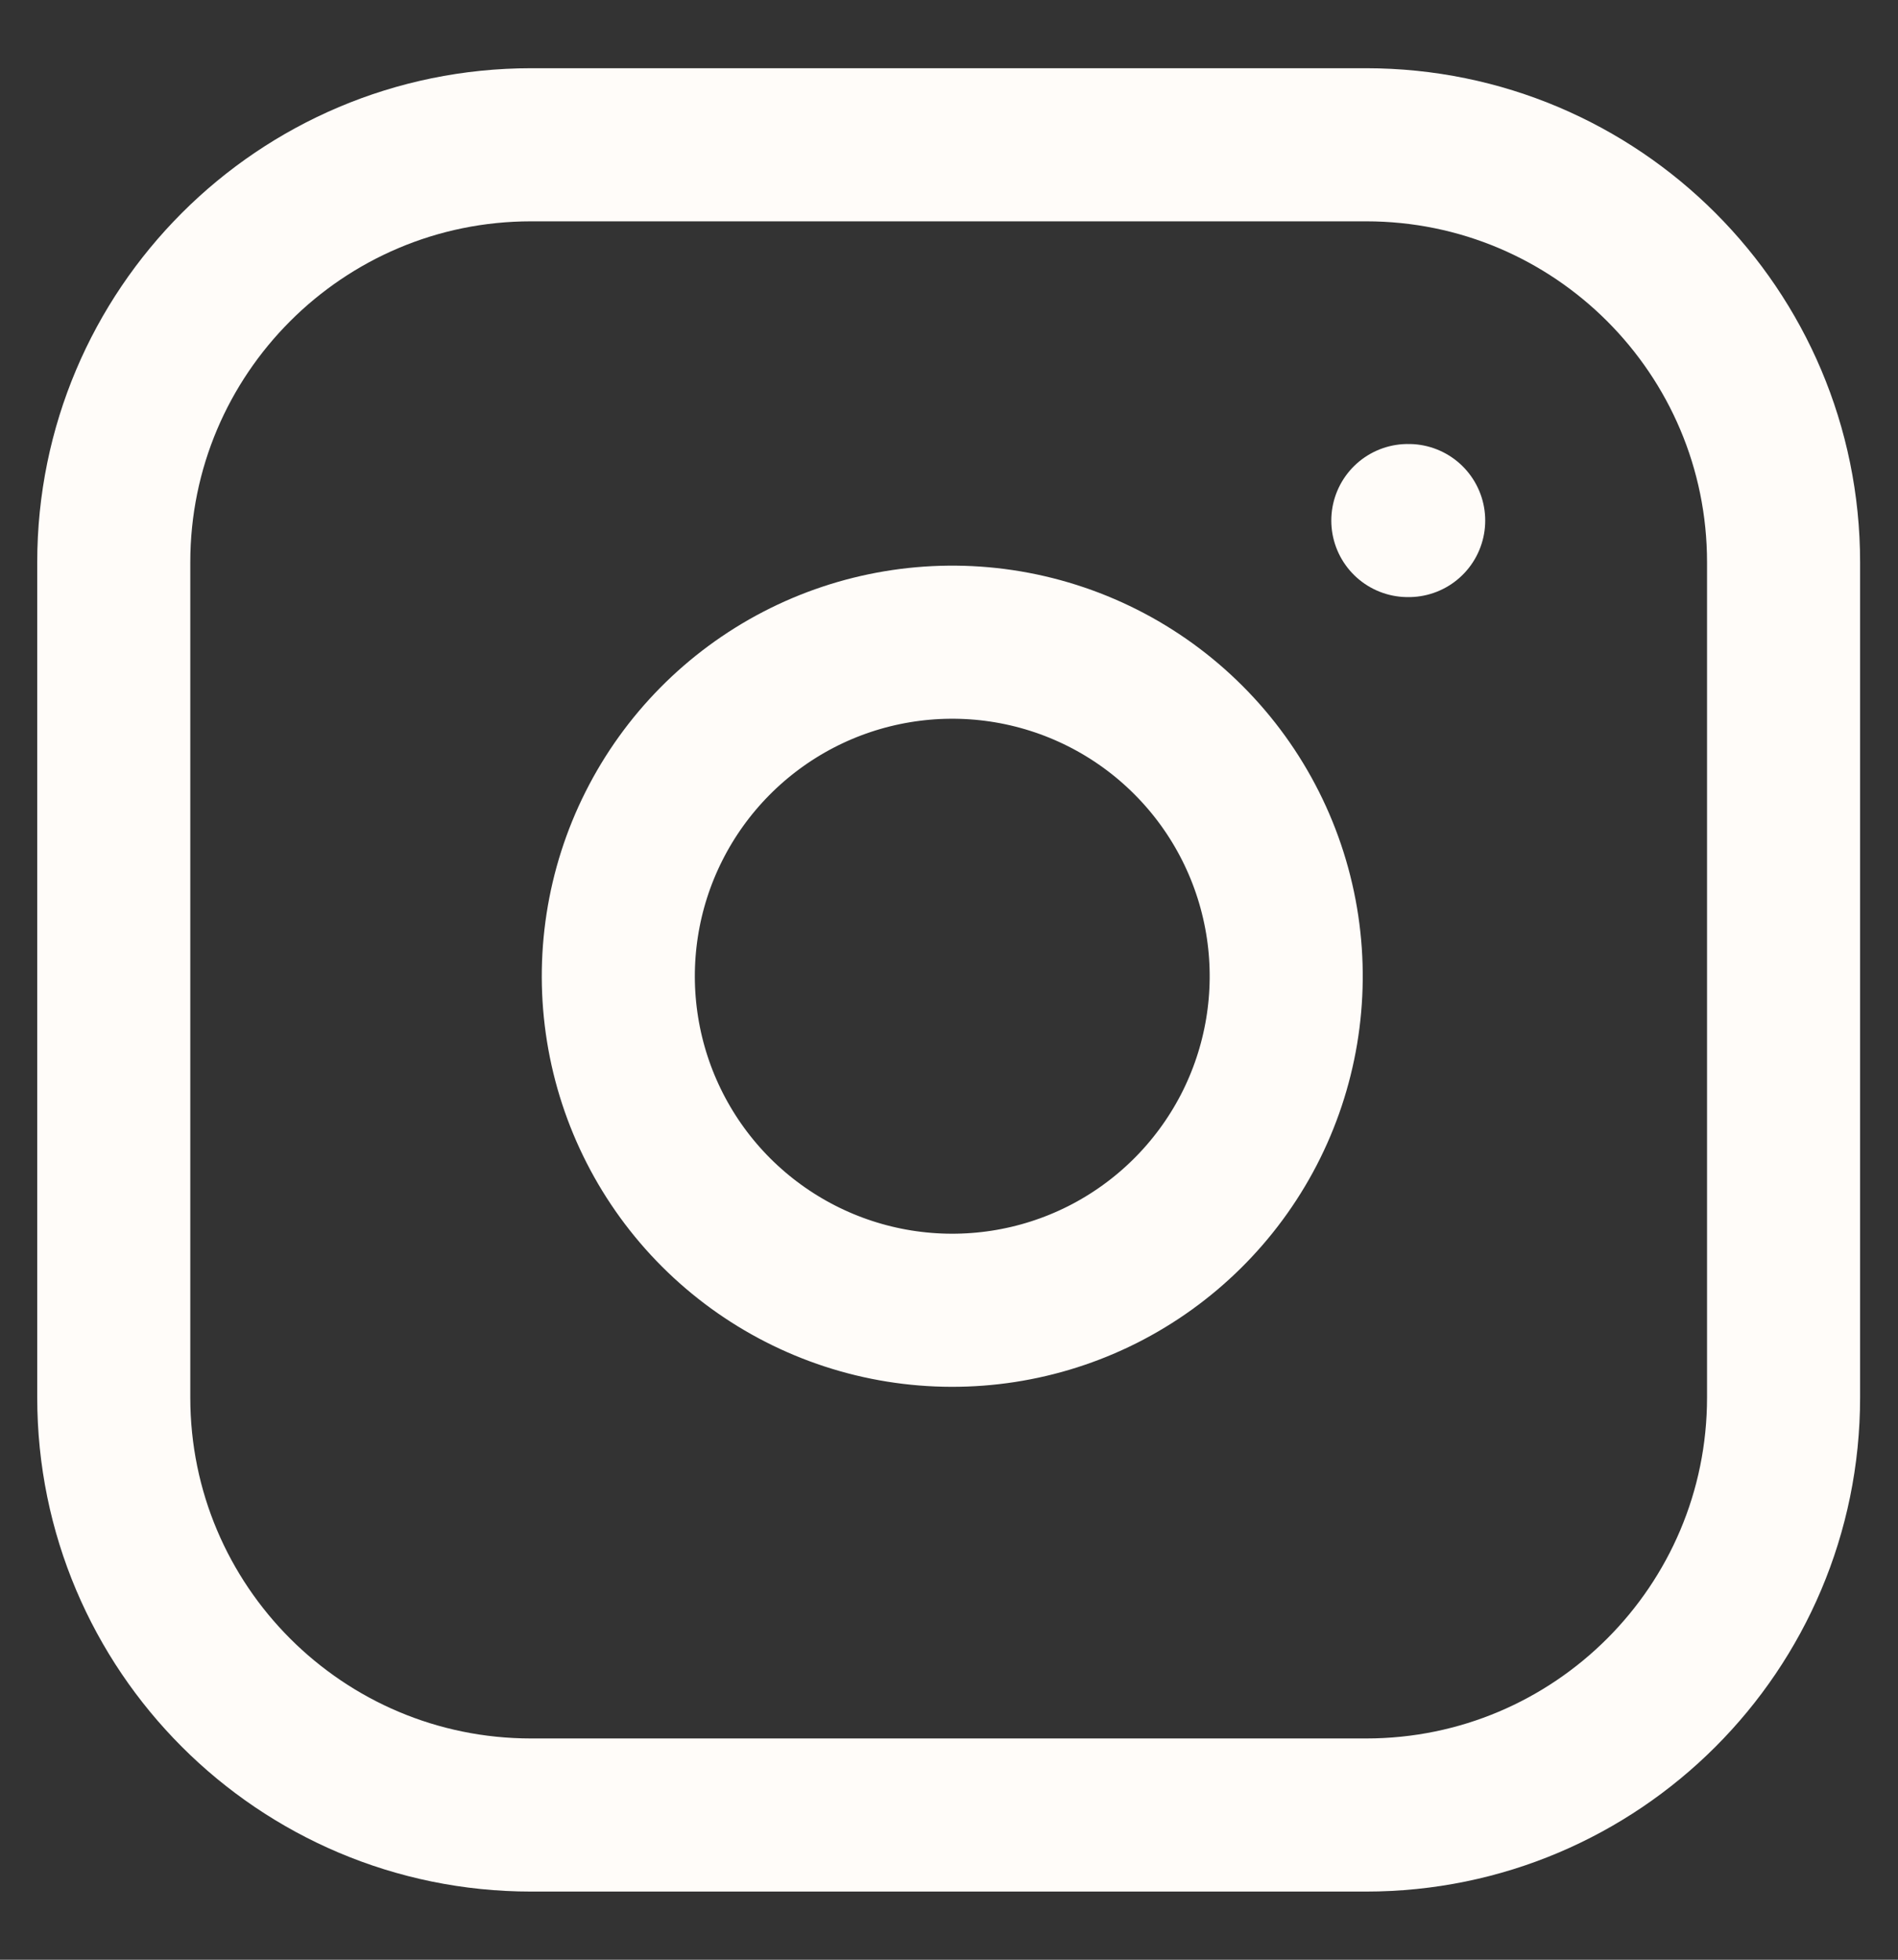 <svg width="31" height="32" viewBox="0 0 31 32" fill="none" xmlns="http://www.w3.org/2000/svg">
<rect x="0" y="0" width="31" height="32" fill="#333333" stroke="none"/>
<g clip-path="url(#clip0_77_2061)">
<path d="M22.312 2.364H8.676C4.91 2.364 1.858 5.417 1.858 9.182V22.819C1.858 26.584 4.91 29.637 8.676 29.637H22.312C26.078 29.637 29.131 26.584 29.131 22.819V9.182C29.131 5.417 26.078 2.364 22.312 2.364Z" stroke="#FFFCF9" stroke-width="2.5" stroke-linecap="round" stroke-linejoin="round"/>
<path d="M20.949 15.141C21.117 16.276 20.923 17.435 20.395 18.453C19.866 19.471 19.03 20.297 18.006 20.813C16.981 21.329 15.819 21.508 14.687 21.326C13.554 21.144 12.508 20.609 11.696 19.798C10.885 18.987 10.35 17.94 10.168 16.807C9.986 15.675 10.165 14.513 10.681 13.489C11.197 12.464 12.023 11.628 13.041 11.099C14.059 10.571 15.218 10.377 16.353 10.545C17.511 10.717 18.583 11.256 19.41 12.084C20.238 12.911 20.777 13.983 20.949 15.141Z" stroke="#FFFCF9" stroke-width="2.5" stroke-linecap="round" stroke-linejoin="round"/>
<path d="M22.994 8.5H23.008" stroke="#FFFCF9" stroke-width="2.5" stroke-linecap="round" stroke-linejoin="round"/>
</g>
<defs>
<clipPath id="clip0_77_2061">
<rect width="30" height="31.364" fill="white" transform="translate(0.494 0.318)"/>
</clipPath>
</defs>
</svg>
